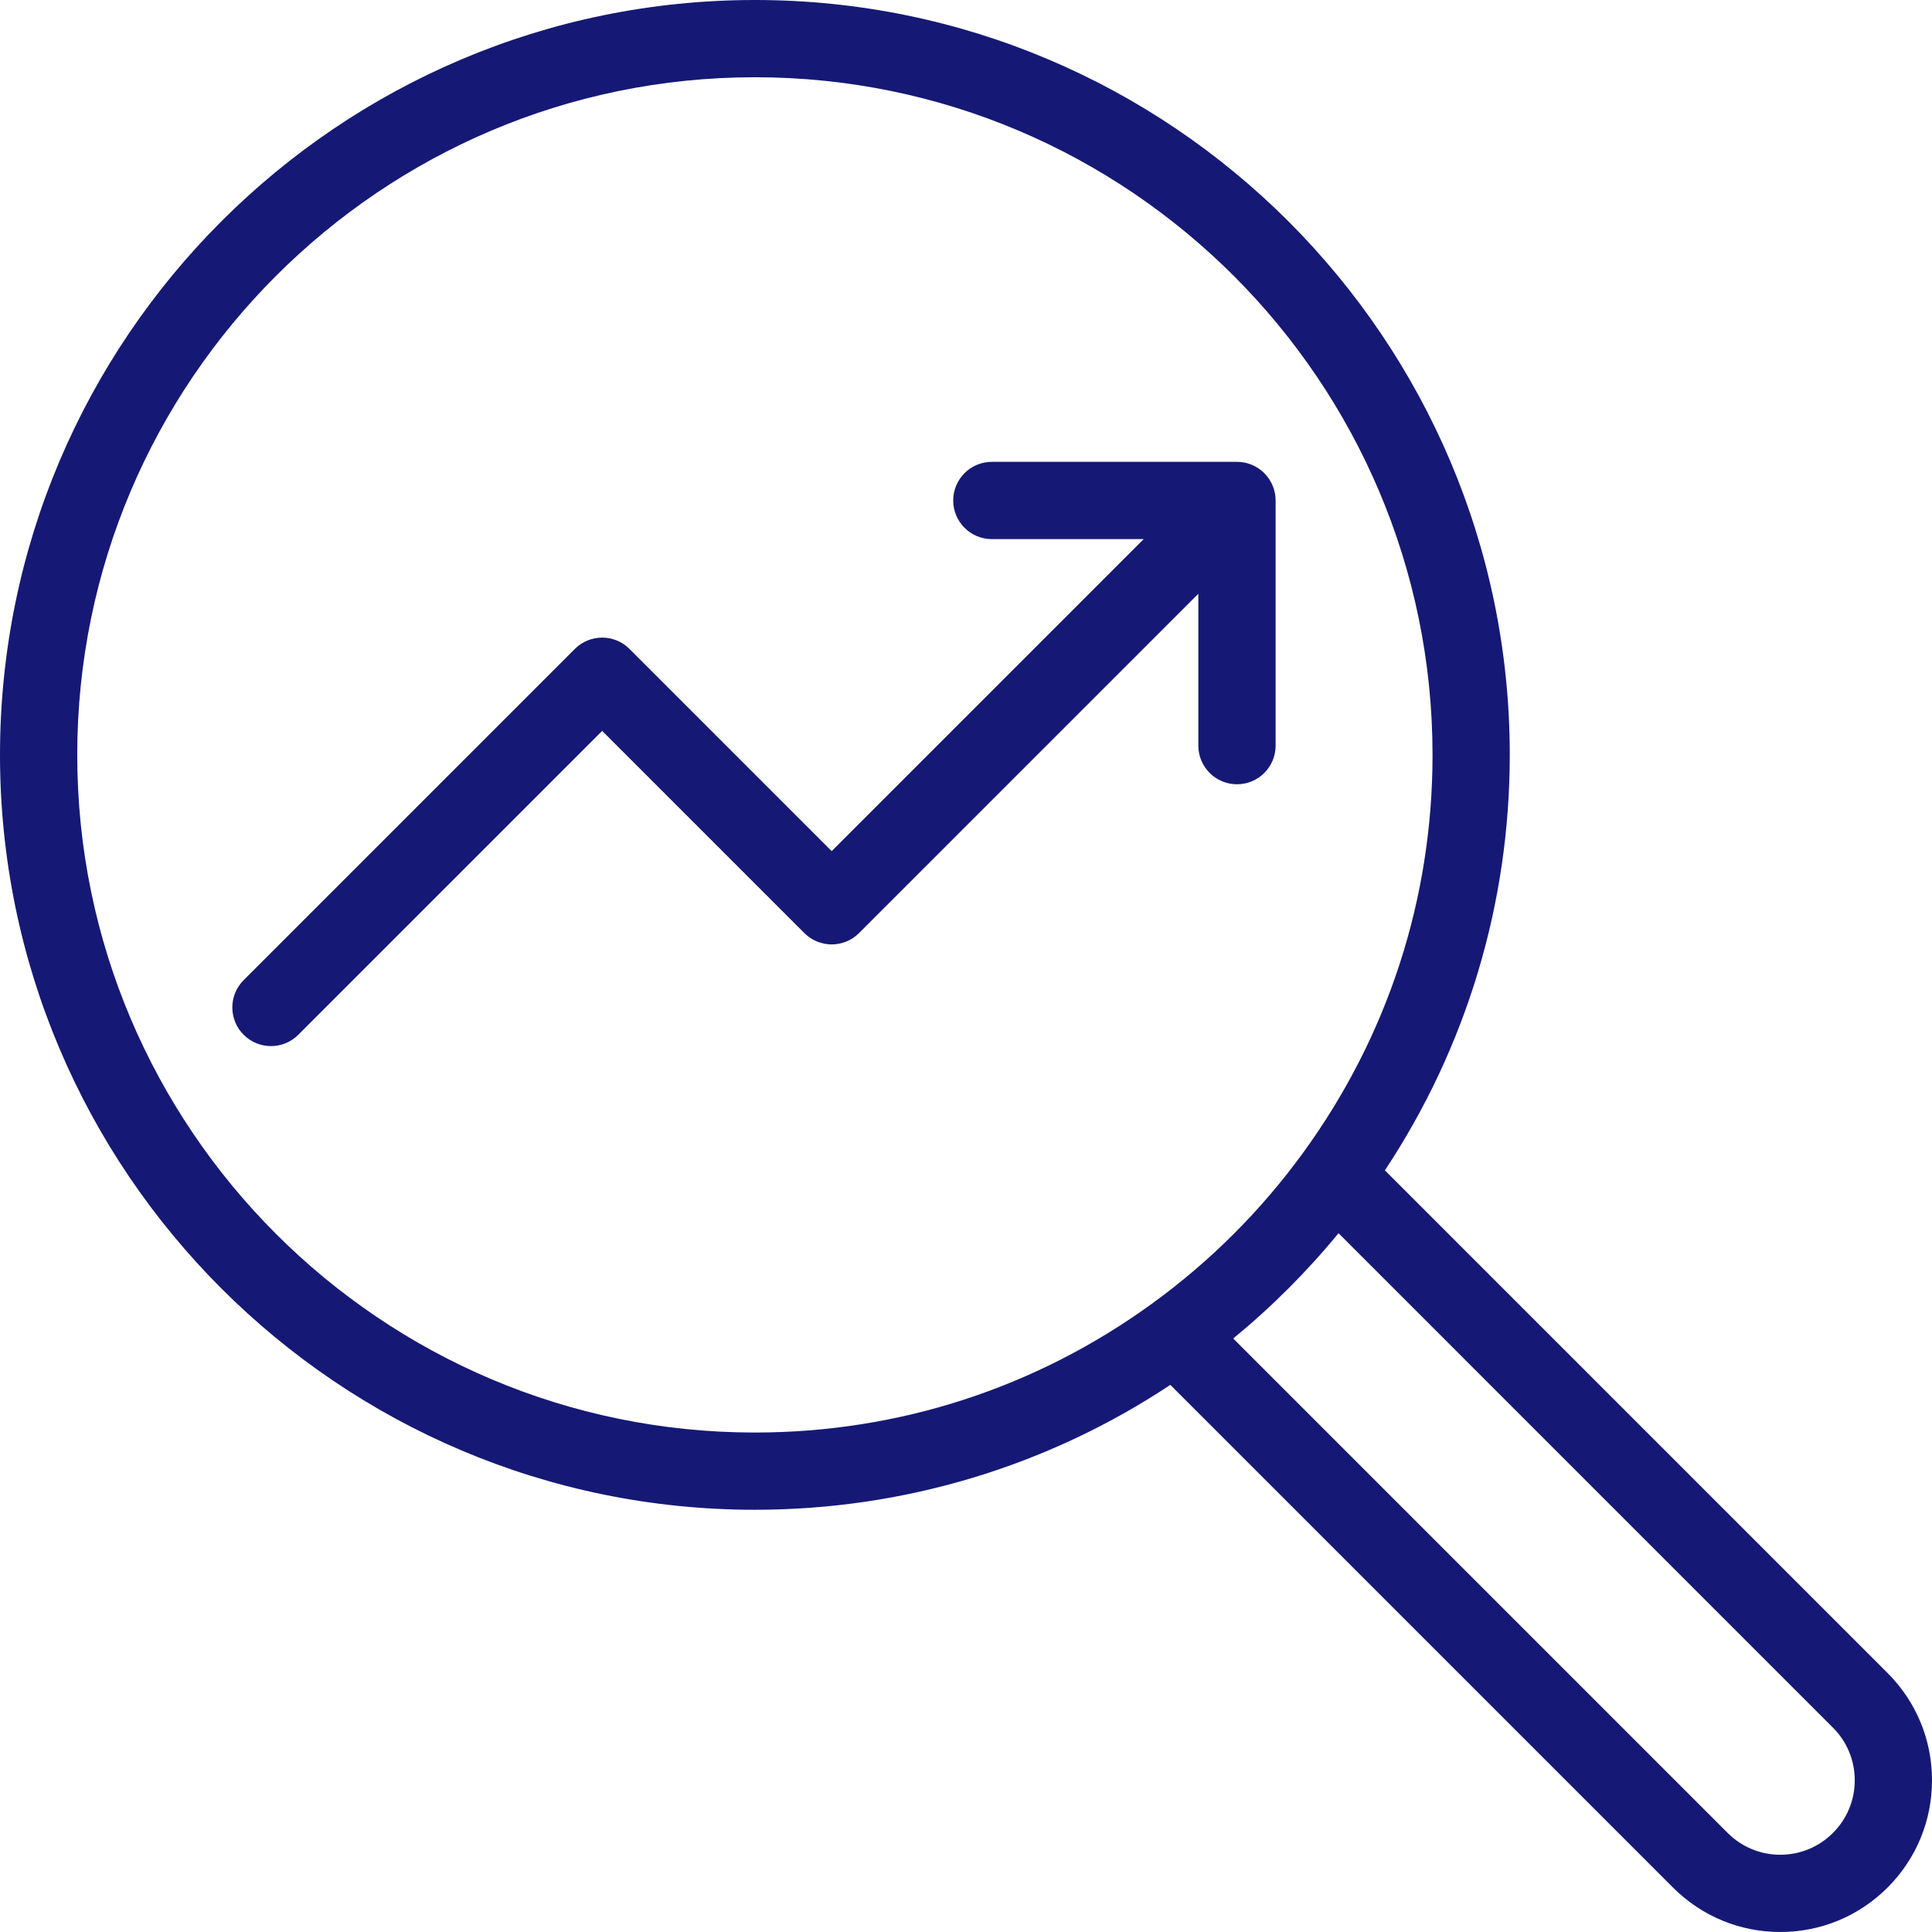 <?xml version="1.0" encoding="iso-8859-1"?>
<!-- Generator: Adobe Illustrator 27.3.1, SVG Export Plug-In . SVG Version: 6.00 Build 0)  -->
<svg version="1.1" xmlns="http://www.w3.org/2000/svg" xmlns:xlink="http://www.w3.org/1999/xlink" x="0px" y="0px"
	 viewBox="0 0 500 500" style="enable-background:new 0 0 500 500;" xml:space="preserve">
<g id="demand-search">
	<g>
		<path style="fill:#151975;" d="M488.497,432.975L358.407,302.886c21.146-31.919,32.323-69.095,32.323-107.521
			C390.73,87.64,303.089,0,195.365,0S0,87.64,0,195.365S87.64,390.73,195.365,390.73c38.424,0,75.6-11.176,107.52-32.321
			l130.089,130.087c7.418,7.418,17.277,11.503,27.762,11.503s20.342-4.085,27.758-11.5c7.42-7.415,11.506-17.275,11.506-27.765
			C500,450.245,495.914,440.386,488.497,432.975z M195.365,370.739c-96.702,0-175.374-78.672-175.374-175.374
			c0-96.702,78.672-175.374,175.374-175.374c96.702,0,175.374,78.672,175.374,175.374c0,37.194-11.546,72.75-33.391,102.821
			c-10.926,15.055-24.102,28.231-39.161,39.162C268.112,359.193,232.557,370.739,195.365,370.739z M387.912,360.663l86.452,86.451
			c3.641,3.638,5.646,8.475,5.646,13.621c0,5.146-2.005,9.985-5.648,13.625c-3.643,3.642-8.482,5.648-13.625,5.648
			s-9.983-2.005-13.625-5.648l-86.449-86.449l-14.171-14.172l-27.337-27.338c9.936-8.152,19.102-17.317,27.249-27.249l27.338,27.337
			L387.912,360.663z"/>
		<path style="fill:#151975;" d="M330.078,128.537c-0.014-0.138-0.04-0.271-0.059-0.407c-0.026-0.187-0.049-0.375-0.085-0.56
			c-0.032-0.16-0.076-0.316-0.116-0.473c-0.04-0.159-0.075-0.318-0.122-0.476c-0.047-0.156-0.106-0.307-0.161-0.459
			c-0.055-0.155-0.107-0.311-0.17-0.464c-0.059-0.142-0.128-0.279-0.194-0.418c-0.074-0.157-0.144-0.315-0.226-0.469
			c-0.071-0.132-0.152-0.258-0.229-0.387c-0.09-0.151-0.176-0.304-0.274-0.452c-0.095-0.142-0.201-0.276-0.304-0.413
			c-0.093-0.124-0.179-0.251-0.278-0.372c-0.204-0.248-0.419-0.486-0.645-0.714c-0.006-0.006-0.01-0.012-0.016-0.018
			c-0.002-0.002-0.004-0.003-0.005-0.005c-0.232-0.231-0.475-0.45-0.728-0.658c-0.112-0.092-0.231-0.172-0.346-0.259
			c-0.146-0.11-0.289-0.222-0.441-0.324c-0.137-0.092-0.28-0.171-0.421-0.256c-0.139-0.083-0.276-0.171-0.419-0.248
			c-0.143-0.076-0.29-0.141-0.436-0.21c-0.15-0.071-0.298-0.146-0.452-0.21c-0.139-0.058-0.282-0.104-0.423-0.155
			c-0.167-0.06-0.331-0.124-0.502-0.175c-0.139-0.042-0.279-0.072-0.419-0.108c-0.176-0.045-0.35-0.094-0.529-0.129
			c-0.159-0.031-0.32-0.05-0.48-0.073c-0.162-0.024-0.323-0.054-0.488-0.07c-0.282-0.028-0.566-0.039-0.849-0.043
			c-0.045-0.001-0.088-0.007-0.133-0.007h-63.44c-5.522,0-10,4.477-10,10s4.478,10,10,10h39.298l-80.745,80.745l-52.327-52.328
			c-3.905-3.905-10.238-3.905-14.142,0l-85.715,85.714c-3.905,3.905-3.905,10.237,0,14.143c1.953,1.953,4.512,2.929,7.071,2.929
			c2.559,0,5.119-0.977,7.071-2.929l78.644-78.643l52.327,52.328c3.905,3.905,10.238,3.905,14.142,0l87.817-87.816v39.298
			c0,5.523,4.478,10,10,10s10-4.477,10-10v-63.435C330.128,129.199,330.111,128.867,330.078,128.537z"/>
	</g>
</g>
<g id="Ebene_1">
</g>
</svg>
